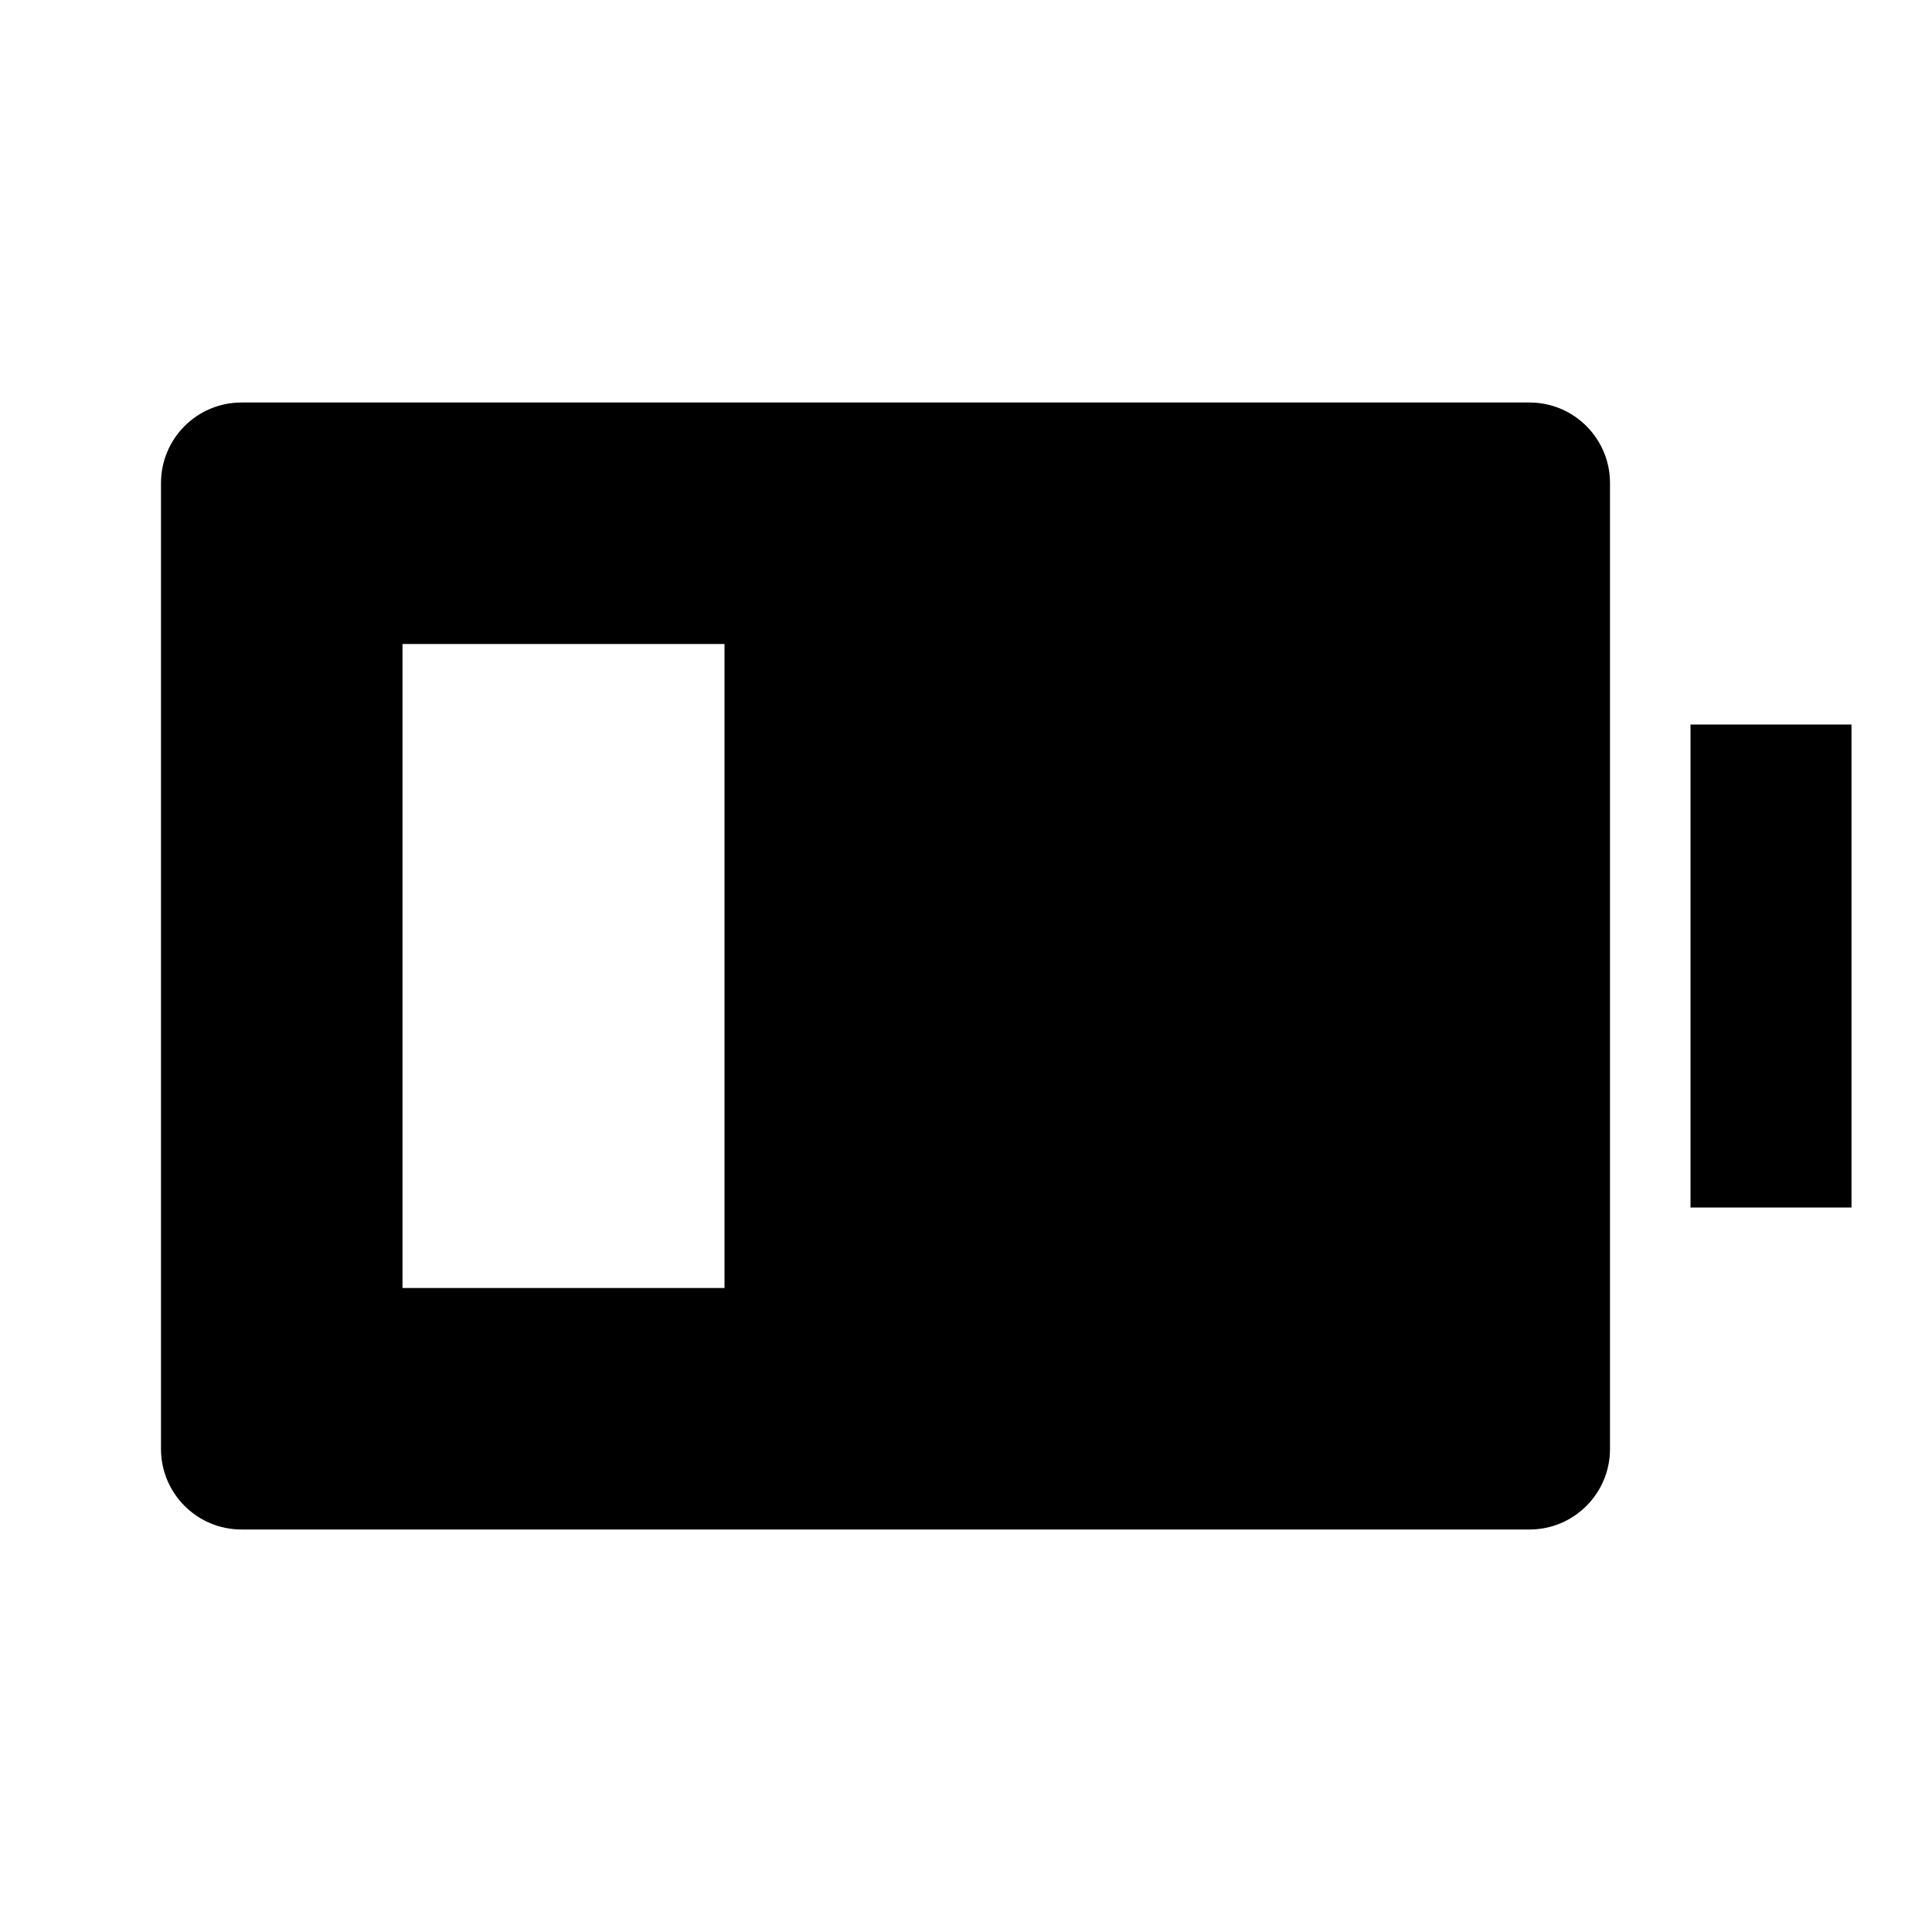 <svg viewBox="0 0 24 24" fill="currentColor" xmlns="http://www.w3.org/2000/svg"><path d="M3 5H19C19.552 5 20 5.448 20 6V18C20 18.552 19.552 19 19 19H3C2.448 19 2 18.552 2 18V6C2 5.448 2.448 5 3 5ZM5 8V16H9V8H5ZM21 9H23V15H21V9Z"/></svg>